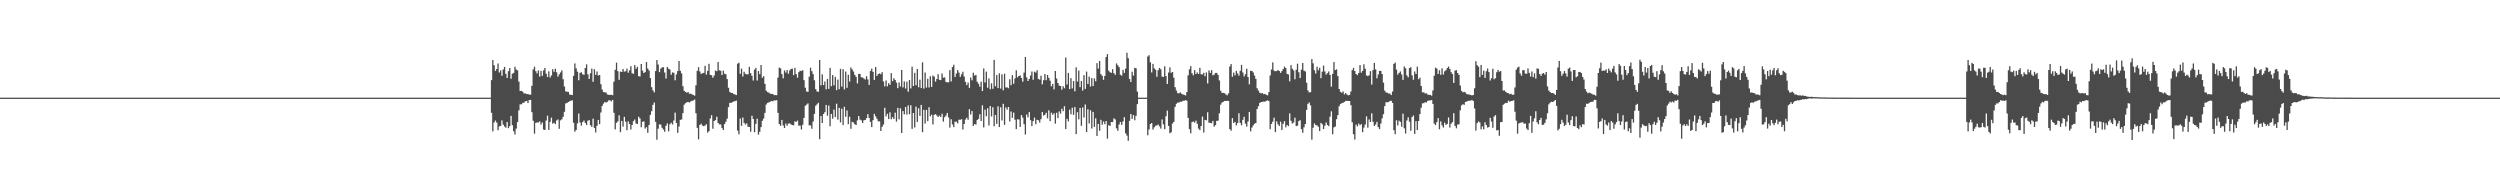 <?xml version="1.0" encoding="UTF-8"?>
<svg xmlns="http://www.w3.org/2000/svg" width="1920" height="150">
  <path d="M0 75.000h1v1.000H0zM1 75.000h1v1.000H1zM2 75.000h1v1.000H2zM3 75.000h1v1.000H3zM4 75.000h1v1.000H4zM5 75.000h1v1.000H5zM6 75.000h1v1.000H6zM7 75.000h1v1.000H7zM8 75.000h1v1.000H8zM9 75.000h1v1.000H9zM10 75.000h1v1.000H10zM11 75.000h1v1.000H11zM12 75.000h1v1.000H12zM13 75.000h1v1.000H13zM14 75.000h1v1.000H14zM15 75.000h1v1.000H15zM16 75.000h1v1.000H16zM17 75.000h1v1.000H17zM18 75.000h1v1.000H18zM19 75.000h1v1.000H19zM20 75.000h1v1.000H20zM21 75.000h1v1.000H21zM22 75.000h1v1.000H22zM23 75.000h1v1.000H23zM24 75.000h1v1.000H24zM25 75.000h1v1.000H25zM26 75.000h1v1.000H26zM27 75.000h1v1.000H27zM28 75.000h1v1.000H28zM29 75.000h1v1.000H29zM30 75.000h1v1.000H30zM31 75.000h1v1.000H31zM32 75.000h1v1.000H32zM33 75.000h1v1.000H33zM34 75.000h1v1.000H34zM35 75.000h1v1.000H35zM36 75.000h1v1.000H36zM37 75.000h1v1.000H37zM38 75.000h1v1.000H38zM39 75.000h1v1.000H39zM40 75.000h1v1.000H40zM41 75.000h1v1.000H41zM42 75.000h1v1.000H42zM43 75.000h1v1.000H43zM44 75.000h1v1.000H44zM45 75.000h1v1.000H45zM46 75.000h1v1.000H46zM47 75.000h1v1.000H47zM48 75.000h1v1.000H48zM49 75.000h1v1.000H49zM50 75.000h1v1.000H50zM51 75.000h1v1.000H51zM52 75.000h1v1.000H52zM53 75.000h1v1.000H53zM54 75.000h1v1.000H54zM55 75.000h1v1.000H55zM56 75.000h1v1.000H56zM57 75.000h1v1.000H57zM58 75.000h1v1.000H58zM59 75.000h1v1.000H59zM60 75.000h1v1.000H60zM61 75.000h1v1.000H61zM62 75.000h1v1.000H62zM63 75.000h1v1.000H63zM64 75.000h1v1.000H64zM65 75.000h1v1.000H65zM66 75.000h1v1.000H66zM67 75.000h1v1.000H67zM68 75.000h1v1.000H68zM69 75.000h1v1.000H69zM70 75.000h1v1.000H70zM71 75.000h1v1.000H71zM72 75.000h1v1.000H72zM73 75.000h1v1.000H73zM74 75.000h1v1.000H74zM75 75.000h1v1.000H75zM76 75.000h1v1.000H76zM77 75.000h1v1.000H77zM78 75.000h1v1.000H78zM79 75.000h1v1.000H79zM80 75.000h1v1.000H80zM81 75.000h1v1.000H81zM82 75.000h1v1.000H82zM83 75.000h1v1.000H83zM84 75.000h1v1.000H84zM85 75.000h1v1.000H85zM86 75.000h1v1.000H86zM87 75.000h1v1.000H87zM88 75.000h1v1.000H88zM89 75.000h1v1.000H89zM90 75.000h1v1.000H90zM91 75.000h1v1.000H91zM92 75.000h1v1.000H92zM93 75.000h1v1.000H93zM94 75.000h1v1.000H94zM95 75.000h1v1.000H95zM96 75.000h1v1.000H96zM97 75.000h1v1.000H97zM98 75.000h1v1.000H98zM99 75.000h1v1.000H99zM100 75.000h1v1.000H100zM101 75.000h1v1.000H101zM102 75.000h1v1.000H102zM103 75.000h1v1.000H103zM104 75.000h1v1.000H104zM105 75.000h1v1.000H105zM106 75.000h1v1.000H106zM107 75.000h1v1.000H107zM108 75.000h1v1.000H108zM109 75.000h1v1.000H109zM110 75.000h1v1.000H110zM111 75.000h1v1.000H111zM112 75.000h1v1.000H112zM113 75.000h1v1.000H113zM114 75.000h1v1.000H114zM115 75.000h1v1.000H115zM116 75.000h1v1.000H116zM117 75.000h1v1.000H117zM118 75.000h1v1.000H118zM119 75.000h1v1.000H119zM120 75.000h1v1.000H120zM121 75.000h1v1.000H121zM122 75.000h1v1.000H122zM123 75.000h1v1.000H123zM124 75.000h1v1.000H124zM125 75.000h1v1.000H125zM126 75.000h1v1.000H126zM127 75.000h1v1.000H127zM128 75.000h1v1.000H128zM129 75.000h1v1.000H129zM130 75.000h1v1.000H130zM131 75.000h1v1.000H131zM132 75.000h1v1.000H132zM133 75.000h1v1.000H133zM134 75.000h1v1.000H134zM135 75.000h1v1.000H135zM136 75.000h1v1.000H136zM137 75.000h1v1.000H137zM138 75.000h1v1.000H138zM139 75.000h1v1.000H139zM140 75.000h1v1.000H140zM141 75.000h1v1.000H141zM142 75.000h1v1.000H142zM143 75.000h1v1.000H143zM144 75.000h1v1.000H144zM145 75.000h1v1.000H145zM146 75.000h1v1.000H146zM147 75.000h1v1.000H147zM148 75.000h1v1.000H148zM149 75.000h1v1.000H149zM150 75.000h1v1.000H150zM151 75.000h1v1.000H151zM152 75.000h1v1.000H152zM153 75.000h1v1.000H153zM154 75.000h1v1.000H154zM155 75.000h1v1.000H155zM156 75.000h1v1.000H156zM157 75.000h1v1.000H157zM158 75.000h1v1.000H158zM159 75.000h1v1.000H159zM160 75.000h1v1.000H160zM161 75.000h1v1.000H161zM162 75.000h1v1.000H162zM163 75.000h1v1.000H163zM164 75.000h1v1.000H164zM165 75.000h1v1.000H165zM166 75.000h1v1.000H166zM167 75.000h1v1.000H167zM168 75.000h1v1.000H168zM169 75.000h1v1.000H169zM170 75.000h1v1.000H170zM171 75.000h1v1.000H171zM172 75.000h1v1.000H172zM173 75.000h1v1.000H173zM174 75.000h1v1.000H174zM175 75.000h1v1.000H175zM176 75.000h1v1.000H176zM177 75.000h1v1.000H177zM178 75.000h1v1.000H178zM179 75.000h1v1.000H179zM180 75.000h1v1.000H180zM181 75.000h1v1.000H181zM182 75.000h1v1.000H182zM183 75.000h1v1.000H183zM184 75.000h1v1.000H184zM185 75.000h1v1.000H185zM186 75.000h1v1.000H186zM187 75.000h1v1.000H187zM188 75.000h1v1.000H188zM189 75.000h1v1.000H189zM190 75.000h1v1.000H190zM191 75.000h1v1.000H191zM192 75.000h1v1.000H192zM193 75.000h1v1.000H193zM194 75.000h1v1.000H194zM195 75.000h1v1.000H195zM196 75.000h1v1.000H196zM197 75.000h1v1.000H197zM198 75.000h1v1.000H198zM199 75.000h1v1.000H199zM200 75.000h1v1.000H200zM201 75.000h1v1.000H201zM202 75.000h1v1.000H202zM203 75.000h1v1.000H203zM204 75.000h1v1.000H204zM205 75.000h1v1.000H205zM206 75.000h1v1.000H206zM207 75.000h1v1.000H207zM208 75.000h1v1.000H208zM209 75.000h1v1.000H209zM210 75.000h1v1.000H210zM211 75.000h1v1.000H211zM212 75.000h1v1.000H212zM213 75.000h1v1.000H213zM214 75.000h1v1.000H214zM215 75.000h1v1.000H215zM216 75.000h1v1.000H216zM217 75.000h1v1.000H217zM218 75.000h1v1.000H218zM219 75.000h1v1.000H219zM220 75.000h1v1.000H220zM221 75.000h1v1.000H221zM222 75.000h1v1.000H222zM223 75.000h1v1.000H223zM224 75.000h1v1.000H224zM225 75.000h1v1.000H225zM226 75.000h1v1.000H226zM227 75.000h1v1.000H227zM228 75.000h1v1.000H228zM229 75.000h1v1.000H229zM230 75.000h1v1.000H230zM231 75.000h1v1.000H231zM232 75.000h1v1.000H232zM233 75.000h1v1.000H233zM234 75.000h1v1.000H234zM235 75.000h1v1.000H235zM236 75.000h1v1.000H236zM237 75.000h1v1.000H237zM238 75.000h1v1.000H238zM239 75.000h1v1.000H239zM240 75.000h1v1.000H240zM241 75.000h1v1.000H241zM242 75.000h1v1.000H242zM243 75.000h1v1.000H243zM244 75.000h1v1.000H244zM245 75.000h1v1.000H245zM246 75.000h1v1.000H246zM247 75.000h1v1.000H247zM248 75.000h1v1.000H248zM249 75.000h1v1.000H249zM250 75.000h1v1.000H250zM251 75.000h1v1.000H251zM252 75.000h1v1.000H252zM253 75.000h1v1.000H253zM254 75.000h1v1.000H254zM255 75.000h1v1.000H255zM256 75.000h1v1.000H256zM257 75.000h1v1.000H257zM258 75.000h1v1.000H258zM259 75.000h1v1.000H259zM260 75.000h1v1.000H260zM261 75.000h1v1.000H261zM262 75.000h1v1.000H262zM263 75.000h1v1.000H263zM264 75.000h1v1.000H264zM265 75.000h1v1.000H265zM266 75.000h1v1.000H266zM267 75.000h1v1.000H267zM268 75.000h1v1.000H268zM269 75.000h1v1.000H269zM270 75.000h1v1.000H270zM271 75.000h1v1.000H271zM272 75.000h1v1.000H272zM273 75.000h1v1.000H273zM274 75.000h1v1.000H274zM275 75.000h1v1.000H275zM276 75.000h1v1.000H276zM277 75.000h1v1.000H277zM278 75.000h1v1.000H278zM279 75.000h1v1.000H279zM280 75.000h1v1.000H280zM281 75.000h1v1.000H281zM282 75.000h1v1.000H282zM283 75.000h1v1.000H283zM284 75.000h1v1.000H284zM285 75.000h1v1.000H285zM286 75.000h1v1.000H286zM287 75.000h1v1.000H287zM288 75.000h1v1.000H288zM289 75.000h1v1.000H289zM290 75.000h1v1.000H290zM291 75.000h1v1.000H291zM292 75.000h1v1.000H292zM293 75.000h1v1.000H293zM294 75.000h1v1.000H294zM295 75.000h1v1.000H295zM296 75.000h1v1.000H296zM297 75.000h1v1.000H297zM298 75.000h1v1.000H298zM299 75.000h1v1.000H299zM300 75.000h1v1.000H300zM301 75.000h1v1.000H301zM302 75.000h1v1.000H302zM303 75.000h1v1.000H303zM304 75.000h1v1.000H304zM305 75.000h1v1.000H305zM306 75.000h1v1.000H306zM307 75.000h1v1.000H307zM308 75.000h1v1.000H308zM309 75.000h1v1.000H309zM310 75.000h1v1.000H310zM311 75.000h1v1.000H311zM312 75.000h1v1.000H312zM313 75.000h1v1.000H313zM314 75.000h1v1.000H314zM315 75.000h1v1.000H315zM316 75.000h1v1.000H316zM317 75.000h1v1.000H317zM318 75.000h1v1.000H318zM319 75.000h1v1.000H319zM320 75.000h1v1.000H320zM321 75.000h1v1.000H321zM322 75.000h1v1.000H322zM323 75.000h1v1.000H323zM324 75.000h1v1.000H324zM325 75.000h1v1.000H325zM326 75.000h1v1.000H326zM327 75.000h1v1.000H327zM328 75.000h1v1.000H328zM329 75.000h1v1.000H329zM330 75.000h1v1.000H330zM331 75.000h1v1.000H331zM332 75.000h1v1.000H332zM333 75.000h1v1.000H333zM334 75.000h1v1.000H334zM335 75.000h1v1.000H335zM336 75.000h1v1.000H336zM337 75.000h1v1.000H337zM338 75.000h1v1.000H338zM339 75.000h1v1.000H339zM340 75.000h1v1.000H340zM341 75.000h1v1.000H341zM342 75.000h1v1.000H342zM343 75.000h1v1.000H343zM344 75.000h1v1.000H344zM345 75.000h1v1.000H345zM346 75.000h1v1.000H346zM347 75.000h1v1.000H347zM348 75.000h1v1.000H348zM349 75.000h1v1.000H349zM350 75.000h1v1.000H350zM351 75.000h1v1.000H351zM352 75.000h1v1.000H352zM353 75.000h1v1.000H353zM354 75.000h1v1.000H354zM355 75.000h1v1.000H355zM356 75.000h1v1.000H356zM357 75.000h1v1.000H357zM358 75.000h1v1.000H358zM359 75.000h1v1.000H359zM360 75.000h1v1.000H360zM361 75.000h1v1.000H361zM362 75.000h1v1.000H362zM363 75.000h1v1.000H363zM364 75.000h1v1.000H364zM365 75.000h1v1.000H365zM366 75.000h1v1.000H366zM367 75.000h1v1.000H367zM368 75.000h1v1.000H368zM369 75.000h1v1.000H369zM370 75.000h1v1.000H370zM371 75.000h1v1.000H371zM372 75.000h1v1.000H372zM373 75.000h1v1.000H373zM374 75.000h1v1.000H374zM375 75.000h1v1.000H375zM376 75.000h1v1.000H376zM377 61.533h1v25.092H377zM378 46.115h1v54.801H378zM379 50.124h1v43.938H379zM380 54.464h1v38.129H380zM381 52.989h1v41.150H381zM382 48.728h1v51.249H382zM383 55.640h1v41.448H383zM384 54.068h1v42.611H384zM385 58.156h1v34.324H385zM386 53.357h1v42.371H386zM387 51.386h1v45.768H387zM388 56.704h1v41.406H388zM389 59.855h1v33.910H389zM390 54.692h1v43.760H390zM391 52.231h1v44.643H391zM392 60.467h1v28.536H392zM393 56.607h1v39.555H393zM394 55.943h1v44.826H394zM395 51.270h1v52.048H395zM396 53.409h1v45.342H396zM397 54.041h1v39.753H397zM398 62.661h1v22.101H398zM399 69.904h1v10.222H399zM400 69.803h1v10.316H400zM401 70.471h1v8.513H401zM402 71.799h1v6.935H402zM403 71.755h1v6.006H403zM404 72.268h1v5.261H404zM405 72.253h1v6.881H405zM406 72.664h1v4.200H406zM407 72.651h1v4.101H407zM408 65.881h1v20.313H408zM409 53.297h1v39.421H409zM410 51.217h1v51.458H410zM411 54.706h1v39.618H411zM412 56.358h1v37.705H412zM413 54.069h1v39.927H413zM414 58.846h1v34.400H414zM415 54.450h1v41.269H415zM416 58.269h1v35.761H416zM417 54.033h1v45.442H417zM418 52.220h1v47.636H418zM419 56.646h1v35.905H419zM420 59.155h1v29.711H420zM421 54.803h1v44.970H421zM422 59.544h1v34.053H422zM423 57.916h1v32.448H423zM424 53.145h1v41.824H424zM425 55.118h1v39.166H425zM426 52.768h1v42.589H426zM427 55.510h1v37.031H427zM428 58.869h1v32.865H428zM429 57.116h1v41.819H429zM430 55.644h1v36.839H430zM431 54.058h1v37.609H431zM432 60.818h1v28.873H432zM433 66.418h1v19.434H433zM434 70.203h1v9.277H434zM435 70.433h1v8.599H435zM436 70.564h1v7.760H436zM437 72.540h1v5.216H437zM438 72.818h1v4.507H438zM439 72.997h1v4.063H439zM440 58.248h1v36.003H440zM441 48.674h1v52.517H441zM442 52.466h1v47.335H442zM443 55.041h1v39.731H443zM444 61.645h1v25.564H444zM445 55.938h1v38.111H445zM446 55.512h1v41.019H446zM447 57.037h1v36.762H447zM448 57.497h1v35.092H448zM449 52.224h1v42.210H449zM450 49.455h1v46.546H450zM451 57.091h1v35.649H451zM452 60.605h1v31.681H452zM453 56.273h1v39.857H453zM454 52.679h1v44.747H454zM455 62.815h1v28.309H455zM456 53.158h1v45.110H456zM457 57.488h1v44.236H457zM458 54.881h1v41.722H458zM459 57.980h1v34.124H459zM460 57.602h1v37.799H460zM461 64.684h1v21.694H461zM462 68.722h1v12.575H462zM463 70.663h1v8.884H463zM464 70.929h1v7.367H464zM465 71.142h1v7.650H465zM466 72.537h1v5.653H466zM467 72.828h1v4.284H467zM468 72.914h1v4.123H468zM469 72.724h1v5.174H469zM470 73.161h1v3.607H470zM471 62.707h1v23.905H471zM472 53.555h1v45.817H472zM473 48.102h1v46.223H473zM474 54.693h1v38.522H474zM475 61.275h1v27.325H475zM476 54.986h1v46.539H476zM477 55.259h1v37.594H477zM478 53.007h1v44.217H478zM479 54.996h1v34.752H479zM480 54.707h1v38.754H480zM481 52.681h1v47.299H481zM482 55.863h1v37.327H482zM483 53.999h1v41.252H483zM484 50.834h1v48.623H484zM485 56.280h1v39.699H485zM486 56.713h1v36.358H486zM487 49.928h1v41.873H487zM488 52.774h1v42.061H488zM489 51.320h1v43.971H489zM490 58.514h1v31.151H490zM491 58.732h1v32.246H491zM492 49.144h1v48.573H492zM493 54.228h1v39.299H493zM494 56.134h1v37.056H494zM495 55.403h1v43.337H495zM496 47.623h1v50.064H496zM497 52.618h1v49.353H497zM498 54.191h1v41.781H498zM499 59.968h1v28.228H499zM500 66.961h1v18.430H500zM501 69.376h1v11.148H501zM502 70.892h1v7.850H502zM503 54.567h1v38.962H503zM504 46.118h1v61.183H504zM505 49.568h1v49.246H505zM506 55.388h1v40.081H506zM507 52.707h1v43.009H507zM508 51.778h1v46.398H508zM509 51.588h1v47.894H509zM510 55.689h1v45.516H510zM511 60.296h1v36.327H511zM512 51.429h1v43.405H512zM513 52.736h1v48.188H513zM514 53.403h1v42.097H514zM515 57.395h1v36.847H515zM516 55.594h1v39.977H516zM517 55.886h1v36.675H517zM518 61.648h1v24.822H518zM519 57.114h1v37.318H519zM520 54.603h1v47.445H520zM521 46.858h1v50.296H521zM522 54.377h1v37.688H522zM523 56.367h1v35.372H523zM524 66.208h1v20.685H524zM525 69.788h1v10.613H525zM526 70.623h1v8.639H526zM527 71.180h1v7.362H527zM528 70.732h1v7.569H528zM529 71.967h1v6.757H529zM530 71.933h1v5.929H530zM531 72.454h1v5.020H531zM532 72.996h1v4.090H532zM533 73.455h1v2.991H533zM534 65.461h1v21.511H534zM535 54.390h1v43.800H535zM536 51.616h1v55.466H536zM537 54.887h1v41.087H537zM538 56.800h1v38.184H538zM539 56.225h1v40.237H539zM540 55.962h1v40.938H540zM541 50.521h1v45.889H541zM542 57.279h1v38.176H542zM543 54.485h1v47.351H543zM544 48.982h1v51.733H544zM545 57.483h1v33.560H545zM546 57.808h1v30.686H546zM547 59.691h1v39.169H547zM548 58.021h1v34.912H548zM549 54.159h1v38.108H549zM550 54.677h1v34.969H550zM551 47.624h1v46.769H551zM552 53.992h1v41.563H552zM553 54.331h1v41.263H553zM554 57.665h1v40.573H554zM555 54.206h1v45.708H555zM556 56.600h1v38.667H556zM557 57.099h1v36.406H557zM558 60.769h1v30.347H558zM559 67.372h1v14.925H559zM560 70.563h1v8.420H560zM561 71.351h1v7.669H561zM562 71.351h1v7.114H562zM563 72.222h1v5.684H563zM564 72.567h1v5.132H564zM565 72.990h1v4.263H565zM566 48.919h1v51.370H566zM567 48.111h1v55.047H567zM568 56.700h1v34.343H568zM569 52.711h1v43.979H569zM570 58.783h1v31.487H570zM571 55.098h1v39.248H571zM572 56.738h1v38.905H572zM573 57.071h1v37.673H573zM574 57.068h1v40.267H574zM575 51.368h1v46.176H575zM576 56.170h1v45.002H576zM577 58.232h1v30.670H577zM578 61.858h1v29.484H578zM579 53.527h1v47.980H579zM580 52.182h1v42.935H580zM581 61.863h1v29.301H581zM582 54.599h1v48.830H582zM583 56.985h1v44.258H583zM584 49.900h1v47.759H584zM585 59.677h1v33.118H585zM586 58.457h1v32.575H586zM587 64.397h1v22.285H587zM588 69.709h1v10.571H588zM589 70.765h1v8.258H589zM590 71.139h1v7.489H590zM591 71.941h1v6.222H591zM592 72.148h1v5.414H592zM593 72.163h1v5.657H593zM594 73.075h1v4.033H594zM595 72.987h1v4.175H595zM596 73.096h1v3.849H596zM597 59.535h1v27.129H597zM598 51.851h1v43.447H598zM599 52.527h1v44.086H599zM600 56.943h1v35.167H600zM601 60.180h1v36.196H601zM602 54.053h1v44.268H602zM603 55.694h1v39.241H603zM604 53.799h1v42.832H604zM605 56.652h1v38.296H605zM606 54.072h1v40.650H606zM607 52.944h1v42.580H607zM608 52.747h1v43.294H608zM609 57.704h1v38.536H609zM610 52.115h1v41.043H610zM611 56.867h1v36.704H611zM612 59.632h1v33.010H612zM613 55.407h1v41.047H613zM614 54.261h1v42.207H614zM615 54.555h1v44.953H615zM616 53.903h1v41.908H616zM617 61.539h1v28.996H617zM618 67.350h1v13.902H618zM619 70.238h1v10.094H619zM620 70.544h1v8.865H620zM621 58.910h1v37.367H621zM622 52.014h1v44.267H622zM623 54.620h1v44.225H623zM624 56.966h1v36.371H624zM625 61.646h1v25.816H625zM626 68.423h1v12.773H626zM627 70.230h1v9.873H627zM628 70.516h1v8.446H628zM629 46.107h1v60.794H629zM630 65.558h1v23.555H630zM631 57.062h1v37.393H631zM632 65.319h1v22.280H632zM633 62.558h1v23.626H633zM634 68.583h1v11.994H634zM635 60.603h1v28.211H635zM636 68.240h1v12.787H636zM637 52.139h1v44.809H637zM638 66.212h1v21.313H638zM639 57.630h1v33.532H639zM640 65.518h1v18.636H640zM641 58.963h1v30.882H641zM642 69.232h1v10.413H642zM643 61.131h1v30.715H643zM644 68.561h1v14.266H644zM645 52.902h1v41.164H645zM646 66.534h1v16.949H646zM647 53.159h1v42.906H647zM648 68.675h1v13.354H648zM649 54.941h1v34.702H649zM650 67.429h1v17.425H650zM651 57.408h1v37.902H651zM652 62.546h1v27.105H652zM653 51.815h1v47.110H653zM654 53.320h1v40.234H654zM655 54.934h1v39.160H655zM656 57.517h1v37.895H656zM657 59.032h1v36.952H657zM658 64.074h1v28.383H658zM659 56.745h1v32.363H659zM660 56.768h1v35.093H660zM661 59.337h1v33.110H661zM662 59.531h1v34.969H662zM663 60.322h1v32.115H663zM664 61.082h1v31.070H664zM665 58.511h1v32.313H665zM666 60.989h1v26.722H666zM667 65.244h1v25.320H667zM668 54.593h1v39.062H668zM669 52.721h1v44.914H669zM670 55.194h1v37.138H670zM671 61.359h1v26.067H671zM672 51.522h1v37.844H672zM673 58.314h1v32.898H673zM674 56.951h1v36.213H674zM675 56.351h1v36.815H675zM676 57.043h1v43.544H676zM677 55.435h1v41.927H677zM678 62.579h1v33.085H678zM679 66.335h1v16.432H679zM680 61.817h1v27.594H680zM681 66.315h1v21.085H681zM682 63.875h1v27.578H682zM683 65.103h1v21.150H683zM684 56.233h1v35.361H684zM685 62.331h1v27.687H685zM686 60.110h1v31.338H686zM687 61.409h1v25.119H687zM688 63.439h1v29.964H688zM689 67.748h1v15.091H689zM690 63.312h1v28.350H690zM691 66.428h1v16.696H691zM692 53.727h1v48.415H692zM693 67.124h1v18.150H693zM694 62.525h1v25.335H694zM695 68.000h1v14.168H695zM696 62.724h1v25.265H696zM697 70.477h1v10.404H697zM698 61.383h1v26.365H698zM699 67.878h1v12.960H699zM700 51.210h1v47.756H700zM701 66.037h1v20.723H701zM702 55.958h1v41.913H702zM703 65.502h1v16.348H703zM704 52.954h1v40.678H704zM705 67.009h1v16.117H705zM706 61.187h1v27.800H706zM707 67.659h1v12.921H707zM708 47.890h1v53.631H708zM709 68.045h1v16.316H709zM710 55.710h1v39.215H710zM711 67.299h1v17.155H711zM712 60.482h1v32.545H712zM713 67.188h1v15.174H713zM714 58.544h1v30.760H714zM715 66.747h1v21.363H715zM716 58.001h1v37.572H716zM717 58.902h1v29.329H717zM718 62.709h1v24.940H718zM719 60.680h1v28.064H719zM720 56.996h1v32.872H720zM721 61.278h1v27.560H721zM722 61.530h1v28.338H722zM723 56.441h1v30.892H723zM724 59.629h1v33.764H724zM725 59.451h1v30.575H725zM726 62.864h1v25.908H726zM727 63.208h1v23.594H727zM728 63.219h1v26.982H728zM729 53.885h1v44.136H729zM730 62.516h1v29.090H730zM731 51.498h1v44.073H731zM732 49.740h1v47.875H732zM733 59.109h1v34.405H733zM734 56.403h1v37.059H734zM735 53.825h1v40.919H735zM736 55.779h1v36.142H736zM737 59.058h1v32.929H737zM738 57.023h1v34.535H738zM739 55.101h1v44.394H739zM740 58.784h1v36.456H740zM741 62.872h1v28.905H741zM742 65.363h1v25.073H742zM743 63.442h1v28.557H743zM744 67.490h1v16.351H744zM745 59.615h1v28.359H745zM746 61.682h1v23.613H746zM747 55.801h1v40.932H747zM748 58.043h1v37.221H748zM749 57.559h1v38.080H749zM750 62.754h1v29.435H750zM751 64.299h1v26.991H751zM752 66.541h1v21.202H752zM753 62.647h1v30.273H753zM754 69.934h1v10.959H754zM755 52.574h1v45.332H755zM756 63.351h1v20.879H756zM757 54.998h1v34.271H757zM758 67.368h1v15.789H758zM759 60.193h1v36.170H759zM760 68.540h1v12.867H760zM761 63.993h1v25.450H761zM762 68.185h1v14.210H762zM763 45.978h1v50.981H763zM764 66.275h1v21.977H764zM765 57.670h1v37.468H765zM766 67.658h1v14.017H766zM767 56.300h1v41.283H767zM768 68.062h1v14.358H768zM769 57.078h1v35.426H769zM770 69.342h1v10.379H770zM771 56.642h1v39.264H771zM772 67.182h1v15.280H772zM773 67.138h1v17.056H773zM774 67.771h1v14.393H774zM775 60.884h1v32.402H775zM776 65.371h1v20.307H776zM777 57.727h1v32.785H777zM778 64.270h1v22.218H778zM779 60.205h1v31.760H779zM780 53.944h1v45.214H780zM781 59.373h1v32.243H781zM782 58.305h1v33.480H782zM783 57.901h1v39.596H783zM784 59.869h1v28.528H784zM785 62.734h1v27.623H785zM786 55.779h1v39.631H786zM787 43.739h1v59.587H787zM788 59.443h1v28.542H788zM789 62.218h1v27.919H789zM790 60.622h1v25.468H790zM791 58.002h1v34.313H791zM792 54.921h1v41.973H792zM793 61.228h1v31.819H793zM794 55.046h1v35.252H794zM795 55.776h1v39.619H795zM796 53.940h1v38.046H796zM797 60.626h1v31.749H797zM798 61.185h1v32.894H798zM799 58.103h1v33.454H799zM800 64.751h1v21.322H800zM801 61.569h1v27.134H801zM802 56.883h1v31.295H802zM803 61.602h1v25.016H803zM804 57.625h1v33.255H804zM805 59.731h1v25.005H805zM806 61.930h1v31.154H806zM807 66.262h1v20.244H807zM808 64.460h1v23.698H808zM809 68.669h1v18.296H809zM810 54.552h1v40.441H810zM811 60.306h1v26.286H811zM812 63.719h1v26.942H812zM813 65.762h1v19.802H813zM814 66.045h1v21.234H814zM815 68.848h1v14.656H815zM816 66.208h1v19.202H816zM817 67.805h1v13.747H817zM818 44.119h1v54.989H818zM819 64.883h1v26.372H819zM820 56.026h1v37.190H820zM821 68.395h1v15.819H821zM822 60.035h1v27.713H822zM823 67.914h1v14.813H823zM824 62.254h1v25.921H824zM825 70.091h1v12.085H825zM826 51.722h1v51.300H826zM827 62.642h1v23.513H827zM828 54.157h1v37.493H828zM829 66.909h1v15.972H829zM830 62.154h1v34.441H830zM831 69.561h1v12.994H831zM832 57.679h1v32.594H832zM833 68.297h1v11.923H833zM834 54.965h1v46.484H834zM835 64.476h1v19.434H835zM836 58.806h1v36.026H836zM837 66.441h1v18.262H837zM838 59.971h1v38.741H838zM839 66.083h1v19.895H839zM840 60.203h1v37.287H840zM841 62.417h1v28.421H841zM842 48.479h1v55.919H842zM843 52.708h1v42.490H843zM844 46.824h1v53.606H844zM845 56.932h1v35.052H845zM846 58.210h1v37.624H846zM847 61.281h1v32.073H847zM848 58.340h1v37.055H848zM849 43.830h1v49.129H849zM850 41.549h1v64.968H850zM851 54.280h1v41.897H851zM852 55.461h1v41.263H852zM853 55.958h1v37.766H853zM854 53.105h1v40.667H854zM855 56.214h1v34.723H855zM856 57.454h1v34.314H856zM857 48.698h1v49.857H857zM858 50.116h1v50.340H858zM859 51.606h1v44.049H859zM860 57.414h1v36.284H860zM861 58.102h1v37.818H861zM862 53.669h1v39.615H862zM863 55.937h1v34.025H863zM864 52.673h1v49.749H864zM865 40.542h1v63.580H865zM866 44.694h1v63.460H866zM867 60.611h1v32.203H867zM868 62.934h1v24.625H868zM869 55.037h1v36.255H869zM870 58.085h1v30.335H870zM871 52.123h1v40.222H871zM872 52.491h1v36.496H872zM873 70.363h1v9.607H873zM874 75.000h1v1.000H874zM875 75.000h1v1.000H875zM876 75.000h1v1.000H876zM877 75.000h1v1.000H877zM878 75.000h1v1.000H878zM879 75.000h1v1.000H879zM880 75.000h1v1.000H880zM881 43.366h1v60.520H881zM882 42.369h1v57.026H882zM883 47.858h1v47.434H883zM884 55.662h1v38.801H884zM885 49.032h1v50.523H885zM886 52.467h1v45.340H886zM887 53.595h1v42.964H887zM888 59.005h1v37.311H888zM889 53.923h1v41.698H889zM890 52.181h1v44.869H890zM891 53.180h1v45.563H891zM892 58.777h1v32.975H892zM893 59.060h1v36.492H893zM894 50.952h1v48.200H894zM895 58.450h1v30.816H895zM896 64.485h1v20.479H896zM897 55.692h1v41.009H897zM898 51.758h1v50.598H898zM899 55.887h1v45.705H899zM900 55.280h1v39.658H900zM901 59.691h1v33.891H901zM902 66.986h1v15.097H902zM903 69.550h1v10.134H903zM904 71.590h1v7.190H904zM905 71.675h1v7.047H905zM906 70.985h1v7.141H906zM907 72.005h1v6.110H907zM908 72.525h1v4.903H908zM909 72.853h1v4.540H909zM910 73.325h1v3.504H910zM911 70.693h1v6.653H911zM912 57.862h1v32.639H912zM913 53.253h1v45.912H913zM914 50.778h1v51.630H914zM915 56.259h1v37.550H915zM916 57.874h1v35.426H916zM917 53.876h1v40.351H917zM918 56.835h1v35.856H918zM919 55.601h1v39.469H919zM920 56.815h1v41.962H920zM921 52.069h1v47.872H921zM922 57.032h1v39.755H922zM923 57.190h1v32.353H923zM924 55.901h1v45.907H924zM925 58.534h1v33.551H925zM926 55.662h1v36.738H926zM927 64.126h1v22.115H927zM928 54.099h1v40.108H928zM929 56.016h1v38.387H929zM930 53.879h1v40.782H930zM931 57.809h1v35.002H931zM932 57.306h1v40.012H932zM933 56.016h1v40.097H933zM934 56.006h1v36.795H934zM935 57.607h1v35.074H935zM936 61.755h1v25.231H936zM937 69.631h1v10.763H937zM938 71.299h1v7.454H938zM939 71.318h1v6.842H939zM940 71.597h1v5.936H940zM941 72.561h1v5.011H941zM942 73.191h1v4.193H942zM943 71.717h1v5.859H943zM944 51.055h1v48.137H944zM945 49.193h1v51.231H945zM946 58.930h1v31.803H946zM947 55.769h1v38.683H947zM948 57.880h1v35.728H948zM949 54.365h1v41.929H949zM950 56.442h1v38.102H950zM951 58.115h1v28.891H951zM952 54.372h1v40.013H952zM953 49.813h1v46.433H953zM954 55.672h1v36.368H954zM955 58.671h1v31.030H955zM956 56.960h1v38.012H956zM957 52.763h1v44.464H957zM958 59.135h1v34.215H958zM959 64.746h1v21.199H959zM960 54.440h1v46.471H960zM961 54.453h1v43.549H961zM962 55.651h1v40.645H962zM963 58.041h1v37.009H963zM964 60.576h1v33.909H964zM965 67.796h1v15.919H965zM966 69.576h1v11.979H966zM967 71.234h1v7.829H967zM968 71.749h1v6.697H968zM969 71.430h1v6.816H969zM970 72.325h1v5.715H970zM971 72.086h1v6.064H971zM972 72.818h1v4.723H972zM973 73.209h1v3.770H973zM974 70.734h1v6.995H974zM975 57.972h1v41.260H975zM976 53.371h1v41.827H976zM977 47.899h1v45.532H977zM978 54.288h1v36.101H978zM979 54.726h1v46.766H979zM980 54.567h1v38.599H980zM981 53.690h1v41.765H981zM982 54.527h1v42.183H982zM983 55.972h1v37.453H983zM984 54.653h1v45.206H984zM985 53.044h1v42.018H985zM986 51.128h1v41.911H986zM987 52.273h1v45.534H987zM988 56.723h1v39.276H988zM989 57.167h1v39.776H989zM990 62.463h1v24.636H990zM991 50.004h1v42.762H991zM992 52.859h1v41.991H992zM993 54.115h1v40.011H993zM994 60.877h1v29.481H994zM995 53.535h1v43.325H995zM996 48.905h1v47.584H996zM997 55.508h1v37.521H997zM998 59.936h1v32.394H998zM999 53.443h1v45.723H999zM1000 48.387h1v53.597H1000zM1001 54.256h1v43.531H1001zM1002 54.877h1v40.342H1002zM1003 63.563h1v20.833H1003zM1004 69.492h1v10.277H1004zM1005 71.001h1v7.696H1005zM1006 70.771h1v10.196H1006zM1007 45.375h1v61.898H1007zM1008 48.652h1v49.461H1008zM1009 53.958h1v40.862H1009zM1010 56.487h1v39.490H1010zM1011 51.246h1v45.101H1011zM1012 53.939h1v43.409H1012zM1013 52.005h1v48.676H1013zM1014 60.046h1v34.326H1014zM1015 55.021h1v40.363H1015zM1016 50.310h1v48.811H1016zM1017 54.898h1v41.626H1017zM1018 57.300h1v36.767H1018zM1019 56.195h1v39.803H1019zM1020 54.860h1v41.995H1020zM1021 57.558h1v32.031H1021zM1022 66.537h1v18.969H1022zM1023 56.716h1v46.391H1023zM1024 47.691h1v50.077H1024zM1025 53.803h1v43.376H1025zM1026 53.229h1v38.316H1026zM1027 58.461h1v29.946H1027zM1028 68.355h1v13.275H1028zM1029 70.500h1v9.439H1029zM1030 71.244h1v8.013H1030zM1031 70.239h1v8.724H1031zM1032 72.473h1v5.810H1032zM1033 71.415h1v6.071H1033zM1034 72.585h1v4.869H1034zM1035 73.206h1v4.325H1035zM1036 72.838h1v4.737H1036zM1037 70.261h1v10.519H1037zM1038 53.861h1v40.051H1038zM1039 52.098h1v50.983H1039zM1040 54.527h1v52.682H1040zM1041 56.841h1v38.833H1041zM1042 57.684h1v39.371H1042zM1043 56.002h1v38.851H1043zM1044 49.971h1v46.162H1044zM1045 55.818h1v39.480H1045zM1046 54.502h1v47.038H1046zM1047 49.346h1v48.659H1047zM1048 52.787h1v42.837H1048zM1049 57.885h1v31.507H1049zM1050 58.475h1v39.598H1050zM1051 57.828h1v33.920H1051zM1052 54.629h1v39.063H1052zM1053 64.989h1v22.057H1053zM1054 53.796h1v39.759H1054zM1055 48.340h1v48.360H1055zM1056 53.276h1v42.356H1056zM1057 60.155h1v33.459H1057zM1058 57.184h1v40.470H1058zM1059 54.404h1v44.719H1059zM1060 54.464h1v40.435H1060zM1061 56.881h1v34.034H1061zM1062 63.416h1v24.240H1062zM1063 69.569h1v11.940H1063zM1064 71.008h1v7.499H1064zM1065 71.206h1v7.371H1065zM1066 71.873h1v6.452H1066zM1067 71.768h1v5.712H1067zM1068 73.034h1v4.422H1068zM1069 70.233h1v8.837H1069zM1070 49.041h1v50.957H1070zM1071 48.058h1v55.058H1071zM1072 53.459h1v38.890H1072zM1073 57.283h1v39.025H1073zM1074 55.965h1v36.685H1074zM1075 54.860h1v38.732H1075zM1076 57.203h1v40.153H1076zM1077 61.345h1v25.942H1077zM1078 51.026h1v47.554H1078zM1079 52.422h1v50.151H1079zM1080 57.927h1v34.578H1080zM1081 59.353h1v30.749H1081zM1082 52.287h1v41.218H1082zM1083 51.591h1v48.833H1083zM1084 57.833h1v32.050H1084zM1085 61.232h1v27.514H1085zM1086 54.878h1v48.003H1086zM1087 56.854h1v36.236H1087zM1088 51.147h1v48.725H1088zM1089 60.819h1v32.175H1089zM1090 59.696h1v27.933H1090zM1091 66.025h1v16.667H1091zM1092 70.939h1v8.406H1092zM1093 70.854h1v8.412H1093zM1094 71.709h1v6.840H1094zM1095 71.664h1v7.043H1095zM1096 72.603h1v4.883H1096zM1097 72.856h1v4.296H1097zM1098 72.890h1v4.196H1098zM1099 73.512h1v3.364H1099zM1100 69.456h1v10.342H1100zM1101 58.158h1v36.776H1101zM1102 51.974h1v44.055H1102zM1103 52.616h1v41.157H1103zM1104 56.764h1v33.953H1104zM1105 53.962h1v45.321H1105zM1106 57.428h1v35.799H1106zM1107 52.534h1v43.755H1107zM1108 57.230h1v40.705H1108zM1109 54.767h1v39.480H1109zM1110 53.928h1v42.010H1110zM1111 52.254h1v42.928H1111zM1112 51.082h1v39.082H1112zM1113 52.964h1v44.967H1113zM1114 55.458h1v39.558H1114zM1115 56.881h1v36.926H1115zM1116 63.674h1v23.240H1116zM1117 54.232h1v42.416H1117zM1118 53.919h1v44.636H1118zM1119 56.089h1v39.545H1119zM1120 57.553h1v37.929H1120zM1121 65.660h1v19.090H1121zM1122 69.787h1v11.171H1122zM1123 70.925h1v9.111H1123zM1124 70.514h1v10.012H1124zM1125 71.048h1v7.221H1125zM1126 72.304h1v5.694H1126zM1127 72.448h1v5.009H1127zM1128 72.638h1v4.676H1128zM1129 72.897h1v4.405H1129zM1130 73.268h1v3.483H1130zM1131 72.966h1v4.595H1131zM1132 67.798h1v15.520H1132zM1133 47.007h1v53.295H1133zM1134 50.081h1v44.435H1134zM1135 51.206h1v42.015H1135zM1136 59.213h1v34.791H1136zM1137 49.888h1v49.474H1137zM1138 57.522h1v39.531H1138zM1139 54.238h1v45.076H1139zM1140 59.857h1v34.103H1140zM1141 54.694h1v41.427H1141zM1142 52.634h1v45.348H1142zM1143 55.369h1v42.235H1143zM1144 61.788h1v28.660H1144zM1145 60.104h1v33.189H1145zM1146 52.793h1v45.377H1146zM1147 60.853h1v28.650H1147zM1148 60.071h1v28.327H1148zM1149 55.473h1v44.747H1149zM1150 53.711h1v46.105H1150zM1151 55.080h1v49.236H1151zM1152 54.547h1v39.285H1152zM1153 62.211h1v31.481H1153zM1154 69.504h1v10.908H1154zM1155 69.405h1v10.202H1155zM1156 70.591h1v8.428H1156zM1157 71.302h1v7.780H1157zM1158 71.644h1v5.653H1158zM1159 72.345h1v5.814H1159zM1160 72.006h1v5.570H1160zM1161 72.817h1v4.628H1161zM1162 72.714h1v4.267H1162zM1163 67.170h1v18.665H1163zM1164 53.498h1v39.167H1164zM1165 51.848h1v50.833H1165zM1166 51.221h1v43.608H1166zM1167 56.377h1v37.928H1167zM1168 58.092h1v35.894H1168zM1169 53.899h1v40.010H1169zM1170 53.887h1v41.159H1170zM1171 56.504h1v38.380H1171zM1172 56.608h1v42.086H1172zM1173 52.521h1v47.445H1173zM1174 55.960h1v38.639H1174zM1175 58.760h1v30.200H1175zM1176 54.874h1v47.182H1176zM1177 59.272h1v34.079H1177zM1178 56.315h1v34.604H1178zM1179 60.365h1v25.102H1179zM1180 52.516h1v41.447H1180zM1181 52.829h1v42.588H1181zM1182 56.852h1v35.309H1182zM1183 58.272h1v32.267H1183zM1184 56.563h1v39.407H1184zM1185 56.073h1v39.686H1185zM1186 57.340h1v37.004H1186zM1187 55.283h1v36.439H1187zM1188 66.340h1v20.692H1188zM1189 69.533h1v10.651H1189zM1190 70.655h1v8.218H1190zM1191 71.450h1v6.734H1191zM1192 71.425h1v6.979H1192zM1193 71.945h1v5.777H1193zM1194 72.848h1v3.968H1194zM1195 69.067h1v12.249H1195zM1196 51.820h1v48.354H1196zM1197 46.816h1v52.078H1197zM1198 54.676h1v40.646H1198zM1199 58.225h1v33.805H1199zM1200 56.578h1v37.549H1200zM1201 54.594h1v42.119H1201zM1202 56.418h1v39.381H1202zM1203 58.828h1v29.303H1203zM1204 52.741h1v41.329H1204zM1205 51.905h1v44.137H1205zM1206 54.897h1v37.341H1206zM1207 62.150h1v27.139H1207zM1208 53.767h1v43.033H1208zM1209 53.746h1v43.327H1209zM1210 59.319h1v30.126H1210zM1211 58.590h1v39.738H1211zM1212 55.337h1v43.910H1212zM1213 55.206h1v41.010H1213zM1214 56.122h1v41.578H1214zM1215 59.035h1v36.282H1215zM1216 61.091h1v34.564H1216zM1217 68.347h1v13.859H1217zM1218 70.275h1v9.345H1218zM1219 71.651h1v8.193H1219zM1220 71.039h1v8.025H1220zM1221 71.532h1v6.815H1221zM1222 72.042h1v6.137H1222zM1223 72.678h1v5.343H1223zM1224 72.832h1v3.873H1224zM1225 73.463h1v3.297H1225zM1226 66.632h1v16.556H1226zM1227 56.070h1v42.567H1227zM1228 52.423h1v41.233H1228zM1229 48.093h1v44.964H1229zM1230 54.478h1v36.508H1230zM1231 54.182h1v48.732H1231zM1232 54.295h1v37.831H1232zM1233 53.229h1v42.363H1233zM1234 55.988h1v40.539H1234zM1235 52.616h1v41.475H1235zM1236 54.263h1v45.634H1236zM1237 55.594h1v37.411H1237zM1238 52.680h1v41.450H1238zM1239 50.620h1v48.224H1239zM1240 55.651h1v39.842H1240zM1241 57.136h1v36.661H1241zM1242 62.022h1v25.018H1242zM1243 49.211h1v43.761H1243zM1244 50.516h1v45.473H1244zM1245 57.361h1v35.903H1245zM1246 61.228h1v27.265H1246zM1247 50.759h1v48.723H1247zM1248 53.756h1v40.000H1248zM1249 57.705h1v35.597H1249zM1250 56.156h1v44.651H1250zM1251 50.803h1v47.762H1251zM1252 48.021h1v54.150H1252zM1253 53.091h1v38.354H1253zM1254 58.593h1v35.598H1254zM1255 65.207h1v19.838H1255zM1256 69.043h1v11.564H1256zM1257 70.477h1v9.298H1257zM1258 64.012h1v21.085H1258zM1259 45.872h1v59.882H1259zM1260 47.476h1v50.501H1260zM1261 55.072h1v40.308H1261zM1262 57.946h1v38.405H1262zM1263 51.398h1v45.547H1263zM1264 55.783h1v40.909H1264zM1265 52.237h1v48.930H1265zM1266 60.269h1v34.398H1266zM1267 50.700h1v45.368H1267zM1268 49.848h1v52.870H1268zM1269 55.886h1v39.527H1269zM1270 58.948h1v34.578H1270zM1271 59.245h1v36.726H1271zM1272 54.679h1v39.600H1272zM1273 61.212h1v28.787H1273zM1274 57.123h1v35.233H1274zM1275 53.869h1v47.091H1275zM1276 50.050h1v47.232H1276zM1277 54.733h1v39.383H1277zM1278 56.438h1v34.994H1278zM1279 63.765h1v25.437H1279zM1280 69.450h1v11.606H1280zM1281 69.795h1v9.795H1281zM1282 71.313h1v6.789H1282zM1283 70.162h1v8.513H1283zM1284 71.396h1v6.585H1284zM1285 72.170h1v6.585H1285zM1286 72.826h1v4.441H1286zM1287 72.323h1v5.114H1287zM1288 73.331h1v3.337H1288zM1289 66.173h1v17.623H1289zM1290 54.684h1v40.327H1290zM1291 51.473h1v55.065H1291zM1292 54.537h1v41.781H1292zM1293 57.003h1v38.416H1293zM1294 57.220h1v39.604H1294zM1295 55.265h1v40.174H1295zM1296 50.840h1v45.819H1296zM1297 57.550h1v34.256H1297zM1298 54.050h1v46.527H1298zM1299 48.433h1v51.428H1299zM1300 56.119h1v37.158H1300zM1301 58.972h1v29.710H1301zM1302 59.255h1v41.501H1302zM1303 60.194h1v34.155H1303zM1304 53.217h1v38.500H1304zM1305 53.983h1v35.040H1305zM1306 54.944h1v37.313H1306zM1307 48.234h1v47.864H1307zM1308 52.536h1v42.503H1308zM1309 58.488h1v34.685H1309zM1310 56.901h1v40.894H1310zM1311 54.602h1v39.892H1311zM1312 56.639h1v37.779H1312zM1313 54.202h1v35.780H1313zM1314 66.587h1v19.850H1314zM1315 71.131h1v7.969H1315zM1316 71.926h1v7.152H1316zM1317 72.072h1v5.752H1317zM1318 72.829h1v4.706H1318zM1319 72.548h1v5.591H1319zM1320 72.502h1v4.609H1320zM1321 61.623h1v27.430H1321zM1322 49.428h1v52.526H1322zM1323 47.636h1v53.861H1323zM1324 53.291h1v43.735H1324zM1325 60.308h1v28.383H1325zM1326 55.304h1v38.493H1326zM1327 54.242h1v41.659H1327zM1328 55.844h1v40.250H1328zM1329 58.255h1v32.807H1329zM1330 51.540h1v47.069H1330zM1331 52.531h1v49.306H1331zM1332 58.930h1v34.224H1332zM1333 59.363h1v31.418H1333zM1334 54.037h1v46.846H1334zM1335 52.942h1v41.667H1335zM1336 61.447h1v28.616H1336zM1337 56.121h1v42.803H1337zM1338 54.392h1v47.347H1338zM1339 50.735h1v47.205H1339zM1340 56.374h1v39.809H1340zM1341 59.063h1v33.438H1341zM1342 61.311h1v27.074H1342zM1343 67.916h1v14.699H1343zM1344 71.124h1v7.998H1344zM1345 70.966h1v7.558H1345zM1346 71.439h1v7.526H1346zM1347 71.586h1v6.537H1347zM1348 72.476h1v5.373H1348zM1349 72.531h1v4.820H1349zM1350 72.698h1v4.351H1350zM1351 73.147h1v3.544H1351zM1352 65.084h1v18.412H1352zM1353 50.941h1v44.714H1353zM1354 53.319h1v42.151H1354zM1355 57.022h1v36.794H1355zM1356 60.923h1v29.068H1356zM1357 54.513h1v44.256H1357zM1358 58.471h1v36.552H1358zM1359 53.573h1v42.949H1359zM1360 57.353h1v34.825H1360zM1361 54.067h1v40.673H1361zM1362 52.203h1v43.919H1362zM1363 57.820h1v36.508H1363zM1364 53.988h1v37.882H1364zM1365 52.407h1v43.025H1365zM1366 56.304h1v37.184H1366zM1367 57.693h1v35.609H1367zM1368 57.452h1v40.081H1368zM1369 54.327h1v41.571H1369zM1370 55.184h1v45.647H1370zM1371 56.189h1v35.063H1371zM1372 61.960h1v31.275H1372zM1373 69.390h1v11.486H1373zM1374 71.041h1v8.912H1374zM1375 70.974h1v7.494H1375zM1376 70.439h1v9.441H1376zM1377 71.305h1v7.362H1377zM1378 72.670h1v4.876H1378zM1379 72.547h1v4.895H1379zM1380 73.040h1v3.904H1380zM1381 73.305h1v3.896H1381zM1382 73.162h1v3.605H1382zM1383 73.546h1v3.089H1383zM1384 73.270h1v2.913H1384zM1385 73.574h1v2.794H1385zM1386 73.687h1v2.367H1386zM1387 74.047h1v2.158H1387zM1388 74.262h1v1.555H1388zM1389 74.412h1v1.171H1389zM1390 74.413h1v1.171H1390zM1391 74.303h1v1.412H1391zM1392 74.592h1v1.000H1392zM1393 74.519h1v1.000H1393zM1394 74.617h1v1.000H1394zM1395 74.590h1v1.000H1395zM1396 74.716h1v1.000H1396zM1397 74.769h1v1.000H1397zM1398 74.739h1v1.000H1398zM1399 74.796h1v1.000H1399zM1400 74.794h1v1.000H1400zM1401 74.811h1v1.000H1401zM1402 74.846h1v1.000H1402zM1403 74.891h1v1.000H1403zM1404 74.901h1v1.000H1404zM1405 74.886h1v1.000H1405zM1406 74.898h1v1.000H1406zM1407 74.918h1v1.000H1407zM1408 74.913h1v1.000H1408zM1409 74.939h1v1.000H1409zM1410 74.940h1v1.000H1410zM1411 74.942h1v1.000H1411zM1412 74.943h1v1.000H1412zM1413 74.950h1v1.000H1413zM1414 74.965h1v1.000H1414zM1415 74.971h1v1.000H1415zM1416 74.970h1v1.000H1416zM1417 74.973h1v1.000H1417zM1418 74.966h1v1.000H1418zM1419 74.968h1v1.000H1419zM1420 74.982h1v1.000H1420zM1421 74.987h1v1.000H1421zM1422 74.988h1v1.000H1422zM1423 74.983h1v1.000H1423zM1424 74.989h1v1.000H1424zM1425 74.989h1v1.000H1425zM1426 74.989h1v1.000H1426zM1427 74.990h1v1.000H1427zM1428 74.991h1v1.000H1428zM1429 74.992h1v1.000H1429zM1430 74.993h1v1.000H1430zM1431 74.994h1v1.000H1431zM1432 74.995h1v1.000H1432zM1433 74.995h1v1.000H1433zM1434 74.995h1v1.000H1434zM1435 74.996h1v1.000H1435zM1436 74.996h1v1.000H1436zM1437 74.996h1v1.000H1437zM1438 74.997h1v1.000H1438zM1439 74.997h1v1.000H1439zM1440 74.998h1v1.000H1440zM1441 74.998h1v1.000H1441zM1442 74.998h1v1.000H1442zM1443 74.999h1v1.000H1443zM1444 74.999h1v1.000H1444zM1445 74.999h1v1.000H1445zM1446 74.999h1v1.000H1446zM1447 74.999h1v1.000H1447zM1448 74.999h1v1.000H1448zM1449 74.999h1v1.000H1449zM1450 74.999h1v1.000H1450zM1451 74.999h1v1.000H1451zM1452 74.999h1v1.000H1452zM1453 74.999h1v1.000H1453zM1454 74.999h1v1.000H1454zM1455 74.999h1v1.000H1455zM1456 75.000h1v1.000H1456zM1457 74.999h1v1.000H1457zM1458 75.000h1v1.000H1458zM1459 75.000h1v1.000H1459zM1460 75.000h1v1.000H1460zM1461 75.000h1v1.000H1461zM1462 75.000h1v1.000H1462zM1463 75.000h1v1.000H1463zM1464 75.000h1v1.000H1464zM1465 75.000h1v1.000H1465zM1466 75.000h1v1.000H1466zM1467 75.000h1v1.000H1467zM1468 75.000h1v1.000H1468zM1469 75.000h1v1.000H1469zM1470 75.000h1v1.000H1470zM1471 75.000h1v1.000H1471zM1472 75.000h1v1.000H1472zM1473 75.000h1v1.000H1473zM1474 75.000h1v1.000H1474zM1475 75.000h1v1.000H1475zM1476 75.000h1v1.000H1476zM1477 75.000h1v1.000H1477zM1478 75.000h1v1.000H1478zM1479 75.000h1v1.000H1479zM1480 75.000h1v1.000H1480zM1481 75.000h1v1.000H1481zM1482 75.000h1v1.000H1482zM1483 75.000h1v1.000H1483zM1484 75.000h1v1.000H1484zM1485 75.000h1v1.000H1485zM1486 75.000h1v1.000H1486zM1487 75.000h1v1.000H1487zM1488 75.000h1v1.000H1488zM1489 75.000h1v1.000H1489zM1490 75.000h1v1.000H1490zM1491 75.000h1v1.000H1491zM1492 75.000h1v1.000H1492zM1493 75.000h1v1.000H1493zM1494 75.000h1v1.000H1494zM1495 75.000h1v1.000H1495zM1496 75.000h1v1.000H1496zM1497 75.000h1v1.000H1497zM1498 75.000h1v1.000H1498zM1499 75.000h1v1.000H1499zM1500 75.000h1v1.000H1500zM1501 75.000h1v1.000H1501zM1502 75.000h1v1.000H1502zM1503 75.000h1v1.000H1503zM1504 75.000h1v1.000H1504zM1505 75.000h1v1.000H1505zM1506 75.000h1v1.000H1506zM1507 75.000h1v1.000H1507zM1508 75.000h1v1.000H1508zM1509 75.000h1v1.000H1509zM1510 54.903h1v38.731H1510zM1511 46.119h1v54.793H1511zM1512 50.125h1v43.936H1512zM1513 54.465h1v37.373H1513zM1514 48.275h1v45.747H1514zM1515 49.107h1v51.554H1515zM1516 54.054h1v44.745H1516zM1517 54.975h1v42.355H1517zM1518 57.978h1v36.975H1518zM1519 52.681h1v45.040H1519zM1520 52.697h1v45.299H1520zM1521 55.050h1v42.618H1521zM1522 59.291h1v35.224H1522zM1523 52.010h1v45.418H1523zM1524 52.064h1v45.874H1524zM1525 59.835h1v27.352H1525zM1526 55.816h1v41.066H1526zM1527 55.098h1v46.217H1527zM1528 51.477h1v51.014H1528zM1529 55.718h1v36.303H1529zM1530 53.375h1v41.251H1530zM1531 65.711h1v19.112H1531zM1532 68.741h1v11.784H1532zM1533 70.602h1v8.752H1533zM1534 70.540h1v8.936H1534zM1535 71.447h1v6.912H1535zM1536 72.211h1v4.816H1536zM1537 72.635h1v4.750H1537zM1538 73.040h1v4.211H1538zM1539 72.702h1v4.842H1539zM1540 73.097h1v3.841H1540zM1541 63.170h1v23.979H1541zM1542 53.950h1v45.671H1542zM1543 50.836h1v51.587H1543zM1544 55.025h1v39.317H1544zM1545 55.429h1v36.394H1545zM1546 54.215h1v39.941H1546zM1547 58.541h1v35.571H1547zM1548 54.436h1v41.734H1548zM1549 57.567h1v38.851H1549zM1550 53.677h1v46.245H1550zM1551 52.428h1v47.564H1551zM1552 56.910h1v33.623H1552zM1553 58.657h1v30.497H1553zM1554 55.559h1v47.300H1554zM1555 56.910h1v33.885H1555zM1556 57.258h1v33.004H1556zM1557 53.228h1v39.532H1557zM1558 55.607h1v37.913H1558zM1559 53.883h1v41.512H1559zM1560 57.332h1v35.055H1560zM1561 58.426h1v34.851H1561zM1562 55.168h1v42.362H1562zM1563 57.111h1v36.350H1563zM1564 56.022h1v37.156H1564zM1565 60.720h1v26.013H1565zM1566 68.848h1v13.078H1566zM1567 71.217h1v8.227H1567zM1568 71.651h1v6.590H1568zM1569 72.183h1v6.506H1569zM1570 72.327h1v5.186H1570zM1571 72.280h1v5.025H1571zM1572 72.938h1v4.552H1572zM1573 53.685h1v44.667H1573zM1574 49.123h1v51.294H1574zM1575 56.611h1v35.278H1575zM1576 54.677h1v39.006H1576zM1577 58.245h1v36.263H1577zM1578 54.772h1v41.163H1578zM1579 56.028h1v39.678H1579zM1580 57.604h1v34.940H1580zM1581 57.113h1v35.898H1581zM1582 50.753h1v46.642H1582zM1583 55.734h1v38.977H1583zM1584 56.586h1v34.122H1584zM1585 57.288h1v34.076H1585zM1586 53.262h1v43.928H1586zM1587 52.745h1v40.638H1587zM1588 62.225h1v26.366H1588zM1589 53.721h1v46.647H1589zM1590 56.565h1v42.232H1590zM1591 54.888h1v41.134H1591zM1592 58.949h1v36.244H1592zM1593 58.866h1v36.188H1593zM1594 64.355h1v21.576H1594zM1595 68.976h1v11.404H1595zM1596 71.034h1v8.913H1596zM1597 71.700h1v6.389H1597zM1598 71.599h1v7.054H1598zM1599 71.490h1v6.076H1599zM1600 71.856h1v5.869H1600zM1601 71.502h1v5.619H1601zM1602 73.024h1v3.894H1602zM1603 73.211h1v3.930H1603zM1604 62.398h1v23.253H1604zM1605 53.585h1v45.167H1605zM1606 48.823h1v44.395H1606zM1607 54.965h1v38.273H1607zM1608 57.025h1v39.694H1608zM1609 54.707h1v47.369H1609zM1610 54.239h1v39.191H1610zM1611 52.460h1v45.647H1611zM1612 56.785h1v36.431H1612zM1613 53.209h1v40.409H1613zM1614 53.856h1v45.697H1614zM1615 53.122h1v40.831H1615zM1616 55.907h1v43.616H1616zM1617 49.738h1v44.994H1617zM1618 56.932h1v39.252H1618zM1619 59.451h1v33.725H1619zM1620 49.625h1v42.265H1620zM1621 54.884h1v39.314H1621zM1622 51.969h1v43.350H1622zM1623 58.142h1v32.629H1623zM1624 57.445h1v34.925H1624zM1625 46.362h1v50.615H1625zM1626 54.095h1v40.771H1626zM1627 56.120h1v36.683H1627zM1628 54.216h1v44.756H1628zM1629 46.508h1v51.104H1629zM1630 51.260h1v50.733H1630zM1631 54.314h1v42.403H1631zM1632 60.280h1v27.786H1632zM1633 67.413h1v15.795H1633zM1634 70.266h1v8.998H1634zM1635 71.357h1v8.200H1635zM1636 47.882h1v51.637H1636zM1637 44.786h1v62.776H1637zM1638 51.149h1v47.836H1638zM1639 55.687h1v39.711H1639zM1640 51.381h1v45.855H1640zM1641 50.109h1v46.571H1641zM1642 52.580h1v48.753H1642zM1643 57.425h1v39.364H1643zM1644 56.964h1v38.319H1644zM1645 51.175h1v49.679H1645zM1646 55.167h1v40.878H1646zM1647 52.998h1v41.598H1647zM1648 57.478h1v37.355H1648zM1649 55.056h1v40.352H1649zM1650 56.767h1v35.494H1650zM1651 61.995h1v25.001H1651zM1652 56.216h1v39.735H1652zM1653 47.456h1v55.068H1653zM1654 49.897h1v49.635H1654zM1655 54.544h1v36.717H1655zM1656 56.432h1v34.563H1656zM1657 66.739h1v17.400H1657zM1658 70.389h1v11.476H1658zM1659 70.730h1v8.008H1659zM1660 71.098h1v8.966H1660zM1661 71.851h1v6.796H1661zM1662 70.952h1v7.703H1662zM1663 71.896h1v5.967H1663zM1664 72.908h1v4.244H1664zM1665 73.314h1v3.660H1665zM1666 73.357h1v3.436H1666zM1667 60.319h1v29.374H1667zM1668 54.805h1v43.728H1668zM1669 52.589h1v54.283H1669zM1670 54.162h1v42.211H1670zM1671 58.823h1v37.500H1671zM1672 55.816h1v40.622H1672zM1673 54.658h1v41.599H1673zM1674 49.623h1v45.865H1674zM1675 54.336h1v42.224H1675zM1676 47.986h1v53.094H1676zM1677 55.752h1v41.802H1677zM1678 58.310h1v32.879H1678zM1679 57.285h1v31.472H1679zM1680 58.033h1v43.253H1680zM1681 59.470h1v34.091H1681zM1682 54.138h1v35.453H1682zM1683 52.641h1v37.159H1683zM1684 48.750h1v46.294H1684zM1685 53.671h1v42.339H1685zM1686 59.429h1v36.929H1686zM1687 57.719h1v39.842H1687zM1688 53.508h1v45.282H1688zM1689 56.975h1v37.212H1689zM1690 57.035h1v37.202H1690zM1691 61.415h1v26.375H1691zM1692 66.438h1v15.793H1692zM1693 70.964h1v7.948H1693zM1694 71.115h1v7.564H1694zM1695 72.463h1v5.667H1695zM1696 72.215h1v5.408H1696zM1697 72.466h1v4.706H1697zM1698 72.515h1v4.969H1698zM1699 48.211h1v50.884H1699zM1700 49.007h1v53.801H1700zM1701 56.795h1v34.230H1701zM1702 53.317h1v43.262H1702zM1703 57.989h1v32.335H1703zM1704 54.491h1v39.045H1704zM1705 56.168h1v41.968H1705zM1706 58.481h1v38.485H1706zM1707 51.491h1v45.502H1707zM1708 52.479h1v48.704H1708zM1709 55.365h1v39.532H1709zM1710 58.585h1v30.519H1710zM1711 60.746h1v30.665H1711zM1712 52.345h1v48.450H1712zM1713 52.553h1v42.627H1713zM1714 62.553h1v29.139H1714zM1715 53.939h1v47.836H1715zM1716 58.468h1v37.317H1716zM1717 50.927h1v47.440H1717zM1718 59.543h1v33.916H1718zM1719 58.647h1v32.684H1719zM1720 66.392h1v17.225H1720zM1721 70.534h1v9.084H1721zM1722 70.436h1v8.460H1722zM1723 71.511h1v7.233H1723zM1724 72.206h1v6.471H1724zM1725 71.596h1v6.163H1725zM1726 72.697h1v5.288H1726zM1727 72.850h1v4.320H1727zM1728 73.232h1v3.707H1728zM1729 73.392h1v3.762H1729zM1730 58.339h1v29.633H1730zM1731 51.588h1v43.859H1731zM1732 52.713h1v41.252H1732zM1733 56.891h1v35.172H1733zM1734 56.268h1v41.790H1734zM1735 53.907h1v41.284H1735zM1736 53.110h1v41.733H1736zM1737 57.697h1v39.727H1737zM1738 56.456h1v37.617H1738zM1739 54.342h1v40.835H1739zM1740 51.709h1v44.994H1740zM1741 52.120h1v43.437H1741zM1742 55.282h1v41.515H1742zM1743 54.422h1v39.877H1743zM1744 57.304h1v36.524H1744zM1745 60.256h1v30.728H1745zM1746 56.272h1v40.205H1746zM1747 53.379h1v41.778H1747zM1748 53.004h1v45.329H1748zM1749 54.832h1v39.024H1749zM1750 61.128h1v26.137H1750zM1751 68.364h1v14.317H1751zM1752 70.063h1v9.884H1752zM1753 71.055h1v8.039H1753zM1754 56.474h1v40.080H1754zM1755 53.550h1v40.455H1755zM1756 54.034h1v45.817H1756zM1757 57.689h1v35.768H1757zM1758 60.570h1v26.594H1758zM1759 69.369h1v12.042H1759zM1760 71.049h1v8.066H1760zM1761 71.572h1v6.996H1761zM1762 71.464h1v6.902H1762zM1763 71.488h1v7.132H1763zM1764 72.430h1v6.010H1764zM1765 72.354h1v5.512H1765zM1766 72.811h1v4.871H1766zM1767 73.156h1v3.834H1767zM1768 73.582h1v2.898H1768zM1769 73.627h1v3.282H1769zM1770 73.779h1v2.341H1770zM1771 73.500h1v2.715H1771zM1772 74.023h1v2.127H1772zM1773 74.064h1v1.829H1773zM1774 74.191h1v1.641H1774zM1775 74.290h1v1.396H1775zM1776 74.356h1v1.262H1776zM1777 74.492h1v1.035H1777zM1778 74.514h1v1.000H1778zM1779 74.631h1v1.000H1779zM1780 74.641h1v1.000H1780zM1781 74.669h1v1.000H1781zM1782 74.612h1v1.000H1782zM1783 74.718h1v1.000H1783zM1784 74.802h1v1.000H1784zM1785 74.802h1v1.000H1785zM1786 74.862h1v1.000H1786zM1787 74.870h1v1.000H1787zM1788 74.872h1v1.000H1788zM1789 74.832h1v1.000H1789zM1790 74.887h1v1.000H1790zM1791 74.909h1v1.000H1791zM1792 74.912h1v1.000H1792zM1793 74.930h1v1.000H1793zM1794 74.935h1v1.000H1794zM1795 74.942h1v1.000H1795zM1796 74.930h1v1.000H1796zM1797 74.950h1v1.000H1797zM1798 74.953h1v1.000H1798zM1799 74.955h1v1.000H1799zM1800 74.963h1v1.000H1800zM1801 74.953h1v1.000H1801zM1802 74.967h1v1.000H1802zM1803 74.970h1v1.000H1803zM1804 74.981h1v1.000H1804zM1805 74.971h1v1.000H1805zM1806 74.982h1v1.000H1806zM1807 74.985h1v1.000H1807zM1808 74.986h1v1.000H1808zM1809 74.987h1v1.000H1809zM1810 74.986h1v1.000H1810zM1811 74.991h1v1.000H1811zM1812 74.993h1v1.000H1812zM1813 74.993h1v1.000H1813zM1814 74.992h1v1.000H1814zM1815 74.993h1v1.000H1815zM1816 74.994h1v1.000H1816zM1817 74.993h1v1.000H1817zM1818 74.995h1v1.000H1818zM1819 74.996h1v1.000H1819zM1820 74.995h1v1.000H1820zM1821 74.996h1v1.000H1821zM1822 74.995h1v1.000H1822zM1823 74.997h1v1.000H1823zM1824 74.998h1v1.000H1824zM1825 74.997h1v1.000H1825zM1826 74.997h1v1.000H1826zM1827 74.997h1v1.000H1827zM1828 74.998h1v1.000H1828zM1829 74.998h1v1.000H1829zM1830 74.998h1v1.000H1830zM1831 74.999h1v1.000H1831zM1832 74.999h1v1.000H1832zM1833 74.999h1v1.000H1833zM1834 74.999h1v1.000H1834zM1835 74.999h1v1.000H1835zM1836 74.999h1v1.000H1836zM1837 74.999h1v1.000H1837zM1838 74.999h1v1.000H1838zM1839 74.999h1v1.000H1839zM1840 75.000h1v1.000H1840zM1841 74.999h1v1.000H1841zM1842 74.999h1v1.000H1842zM1843 75.000h1v1.000H1843zM1844 75.000h1v1.000H1844zM1845 75.000h1v1.000H1845zM1846 75.000h1v1.000H1846zM1847 75.000h1v1.000H1847zM1848 75.000h1v1.000H1848zM1849 75.000h1v1.000H1849zM1850 75.000h1v1.000H1850zM1851 75.000h1v1.000H1851zM1852 75.000h1v1.000H1852zM1853 75.000h1v1.000H1853zM1854 75.000h1v1.000H1854zM1855 75.000h1v1.000H1855zM1856 75.000h1v1.000H1856zM1857 75.000h1v1.000H1857zM1858 75.000h1v1.000H1858zM1859 75.000h1v1.000H1859zM1860 75.000h1v1.000H1860zM1861 75.000h1v1.000H1861zM1862 75.000h1v1.000H1862zM1863 75.000h1v1.000H1863zM1864 75.000h1v1.000H1864zM1865 75.000h1v1.000H1865zM1866 75.000h1v1.000H1866zM1867 75.000h1v1.000H1867zM1868 75.000h1v1.000H1868zM1869 75.000h1v1.000H1869zM1870 75.000h1v1.000H1870zM1871 75.000h1v1.000H1871zM1872 75.000h1v1.000H1872zM1873 75.000h1v1.000H1873zM1874 75.000h1v1.000H1874zM1875 75.000h1v1.000H1875zM1876 75.000h1v1.000H1876zM1877 75.000h1v1.000H1877zM1878 75.000h1v1.000H1878zM1879 75.000h1v1.000H1879zM1880 75.000h1v1.000H1880zM1881 75.000h1v1.000H1881zM1882 75.000h1v1.000H1882zM1883 75.000h1v1.000H1883zM1884 75.000h1v1.000H1884zM1885 75.000h1v1.000H1885zM1886 75.000h1v1.000H1886zM1887 75.000h1v1.000H1887zM1888 75.000h1v1.000H1888zM1889 75.000h1v1.000H1889zM1890 75.000h1v1.000H1890zM1891 75.000h1v1.000H1891zM1892 75.000h1v1.000H1892zM1893 75.000h1v1.000H1893zM1894 75.000h1v1.000H1894zM1895 75.000h1v1.000H1895zM1896 75.000h1v1.000H1896zM1897 75.000h1v1.000H1897zM1898 75.000h1v1.000H1898zM1899 75.000h1v1.000H1899zM1900 75.000h1v1.000H1900zM1901 75.000h1v1.000H1901zM1902 75.000h1v1.000H1902zM1903 75.000h1v1.000H1903zM1904 75.000h1v1.000H1904zM1905 75.000h1v1.000H1905zM1906 75.000h1v1.000H1906zM1907 75.000h1v1.000H1907zM1908 75.000h1v1.000H1908zM1909 75.000h1v1.000H1909zM1910 75.000h1v1.000H1910zM1911 75.000h1v1.000H1911zM1912 75.000h1v1.000H1912zM1913 75.000h1v1.000H1913zM1914 75.000h1v1.000H1914zM1915 75.000h1v1.000H1915zM1916 75.000h1v1.000H1916zM1917 75.000h1v1.000H1917zM1918 75.000h1v1.000H1918zM1919 75.000h1v1.000H1919z" fill="#4a4a4a"></path>
</svg>
